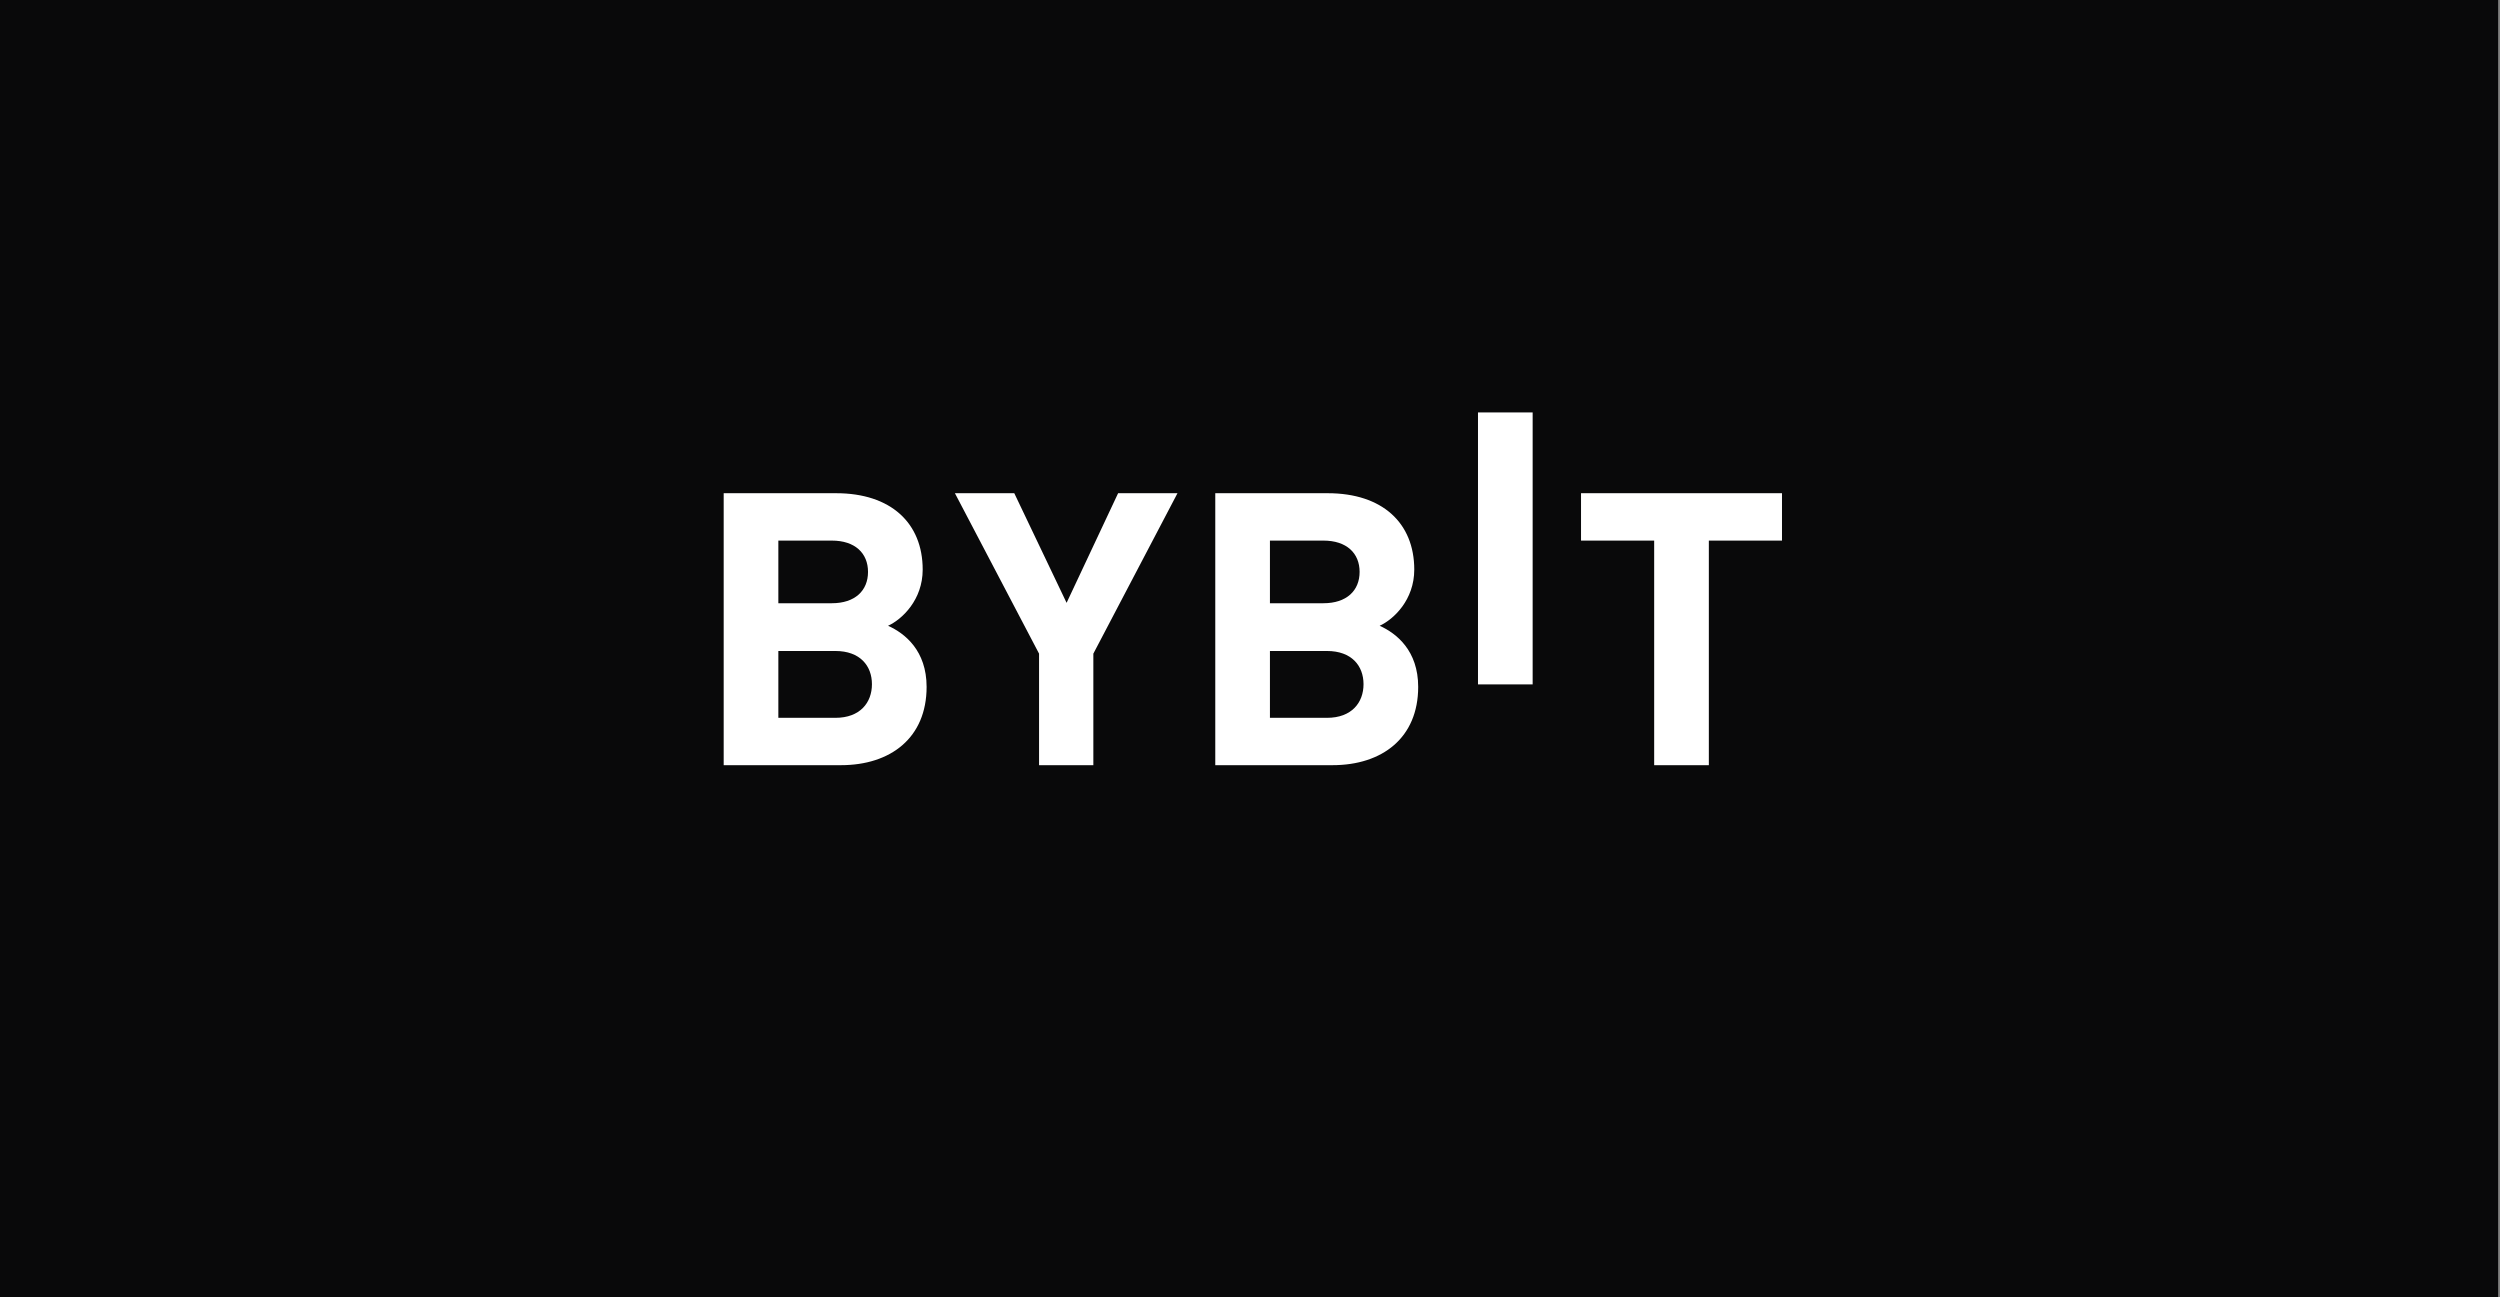 <svg width="266" height="138" viewBox="0 0 266 138" fill="none" xmlns="http://www.w3.org/2000/svg">
<rect x="0" y="0" width="266" height="138" fill="#808080" stroke="none"/>
<rect width="265.801" height="138" fill="#09090A"/>
<g opacity="1" clip-path="url(#clip0_19207_112820)">
<path d="M157.258 72.82V43.883H163.074V72.82H157.258Z" fill="white"/>
<path d="M89.469 81.415H77V52.478H88.968C94.784 52.478 98.174 55.648 98.174 60.607C98.174 63.817 95.997 65.891 94.49 66.582C96.289 67.394 98.591 69.223 98.591 73.085C98.591 78.489 94.784 81.415 89.469 81.415ZM88.507 57.519H82.816V64.184H88.507C90.976 64.184 92.357 62.843 92.357 60.85C92.357 58.86 90.976 57.519 88.507 57.519ZM88.884 69.265H82.816V76.377H88.884C91.521 76.377 92.774 74.752 92.774 72.8C92.774 70.85 91.518 69.265 88.884 69.265Z" fill="white"/>
<path d="M116.332 69.548V81.415H110.556V69.548L101.602 52.478H107.919L113.485 64.142L118.967 52.478H125.284L116.332 69.548Z" fill="white"/>
<path d="M141.774 81.415H129.305V52.478H141.273C147.089 52.478 150.478 55.648 150.478 60.607C150.478 63.817 148.302 65.891 146.795 66.582C148.593 67.394 150.895 69.223 150.895 73.085C150.895 78.489 147.089 81.415 141.774 81.415ZM140.812 57.519H135.121V64.184H140.812C143.281 64.184 144.662 62.843 144.662 60.85C144.662 58.86 143.281 57.519 140.812 57.519ZM141.188 69.265H135.121V76.377H141.188C143.825 76.377 145.079 74.752 145.079 72.8C145.079 70.85 143.825 69.265 141.188 69.265Z" fill="white"/>
<path d="M181.821 57.519V81.418H176.004V57.519H168.221V52.478H189.604V57.519H181.821Z" fill="white"/>
</g>
<defs>
<clipPath id="clip0_19207_112820">
<rect width="112.604" height="44.006" fill="white" transform="translate(77 40)"/>
</clipPath>
</defs>
</svg>

